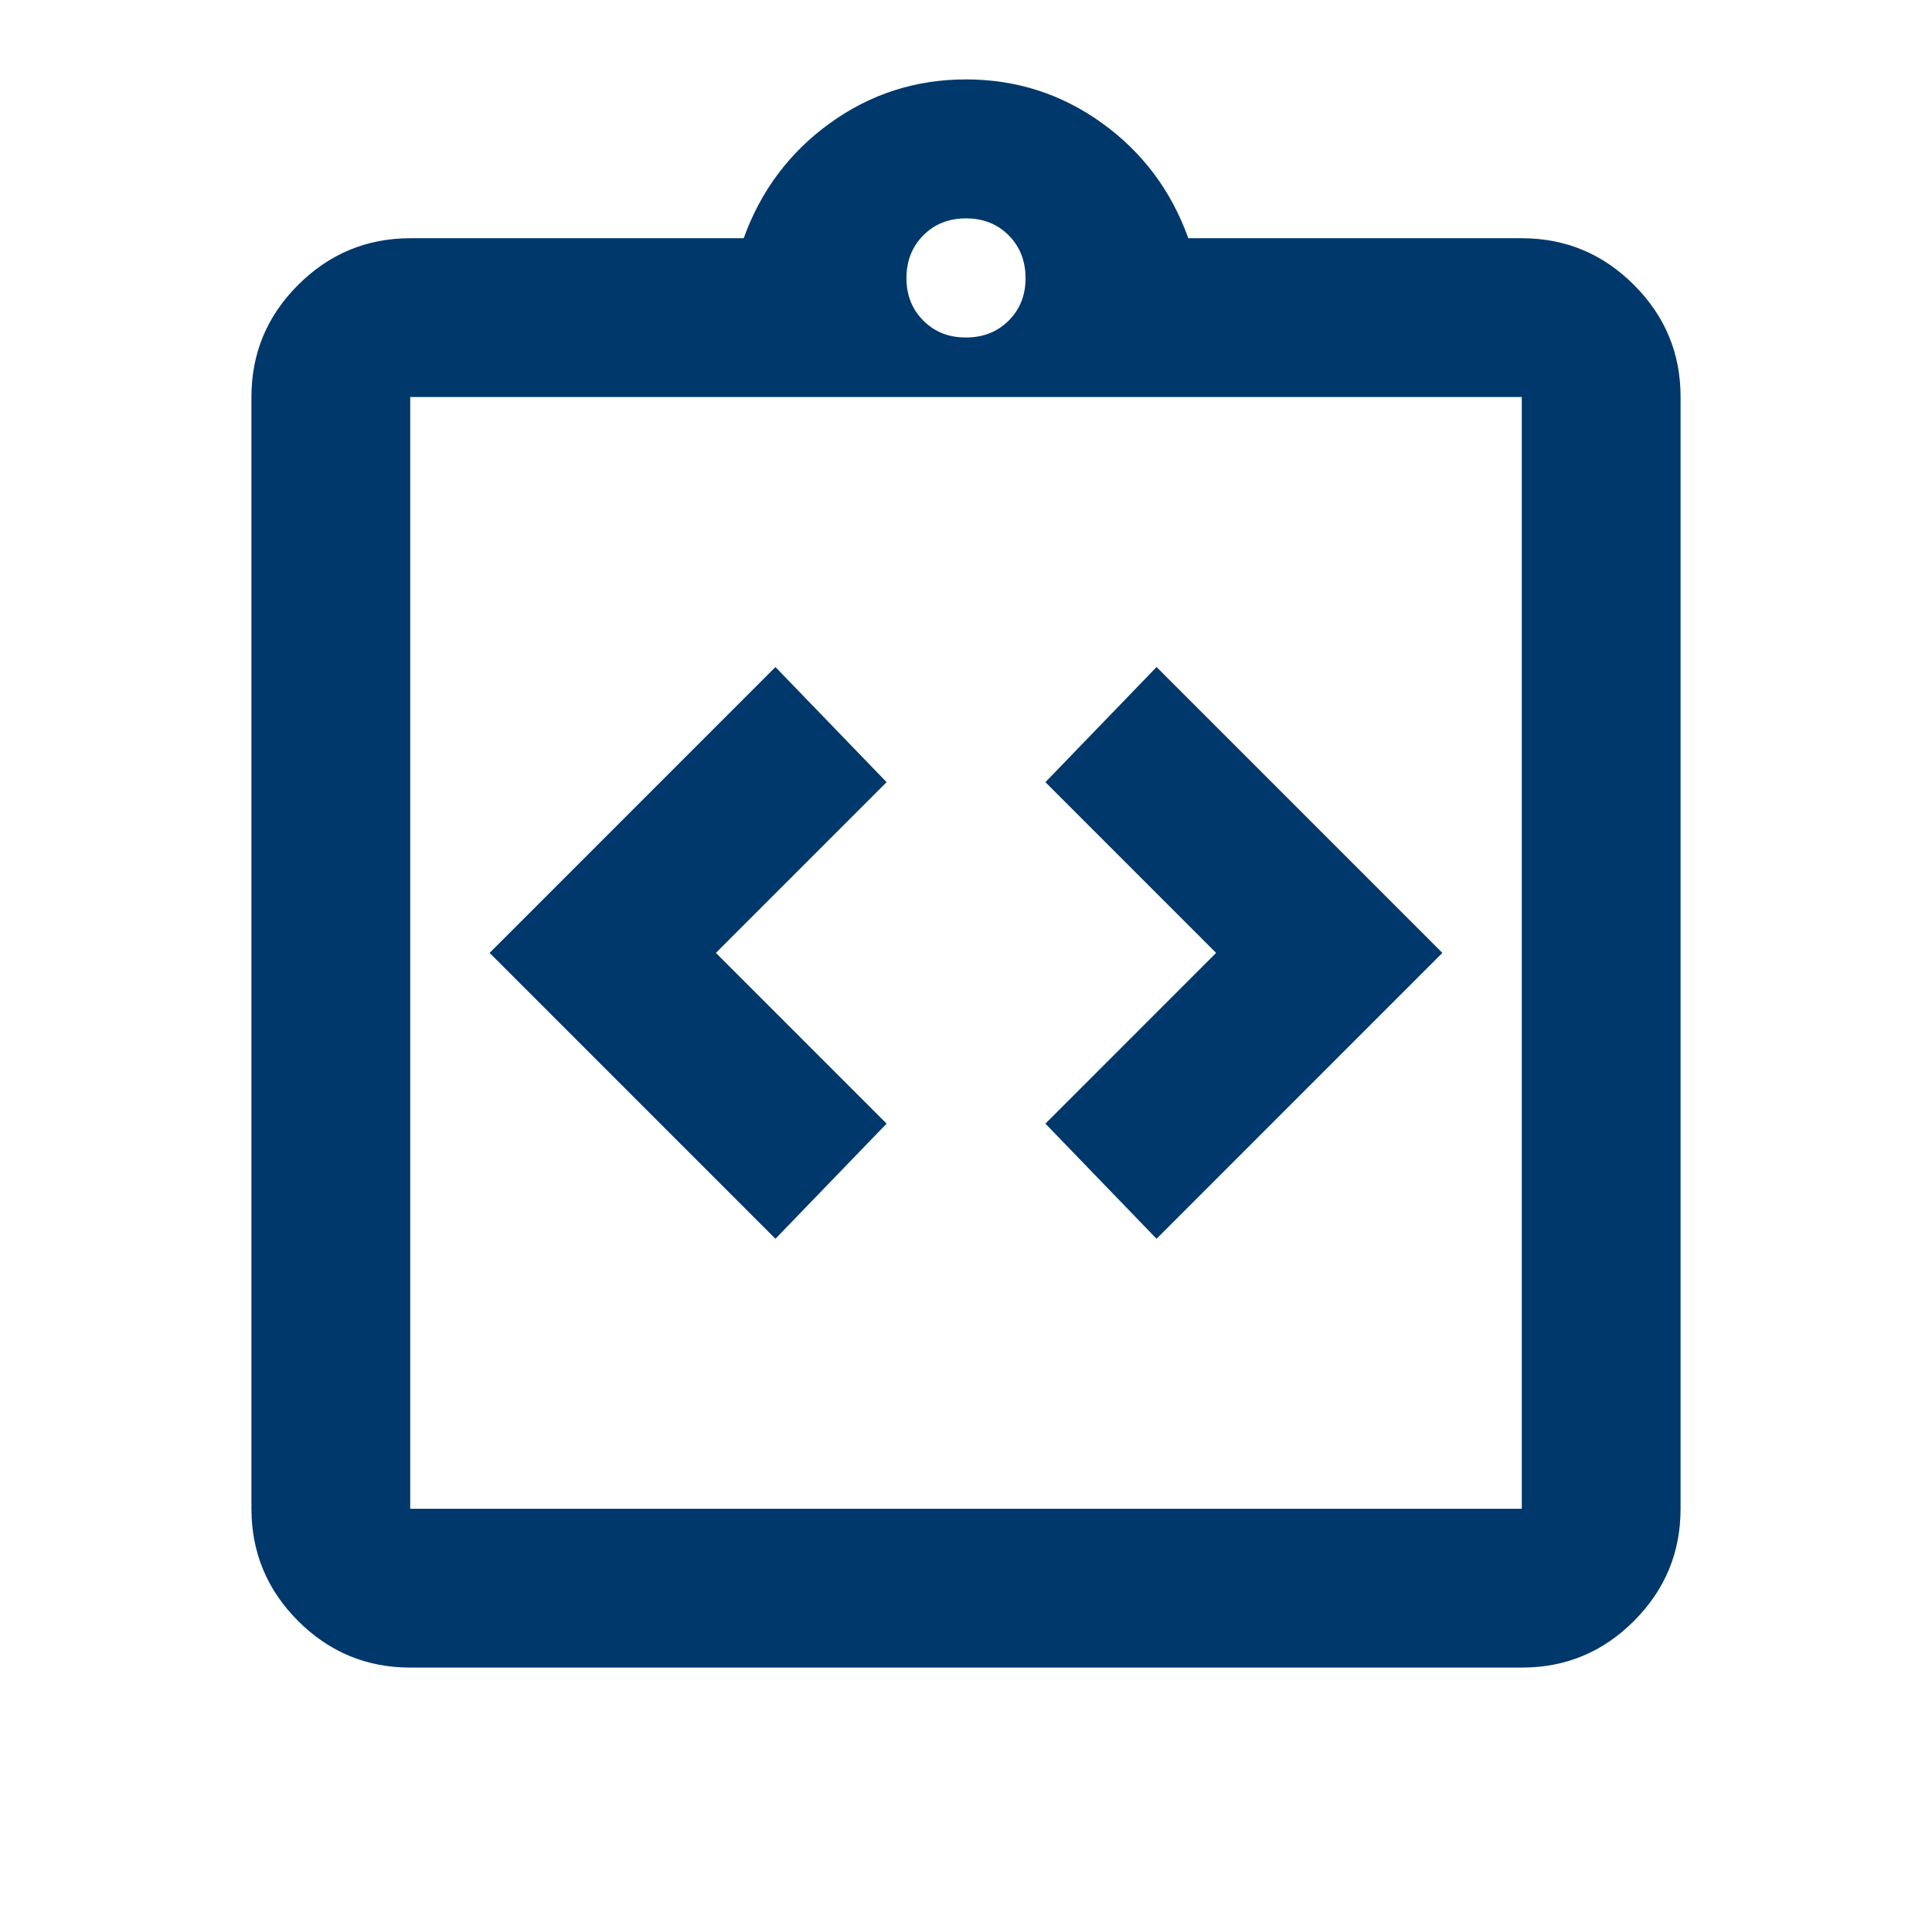 <svg width="73" height="72" viewBox="0 0 73 72" fill="none" xmlns="http://www.w3.org/2000/svg">
<g id="material-symbols:integration-instructions-outline">
<path id="Vector" d="M29.3 46.8L33.5 42.45L27.05 36L33.5 29.55L29.3 25.2L18.5 36L29.3 46.8ZM43.7 46.8L54.5 36L43.7 25.2L39.5 29.55L45.95 36L39.5 42.45L43.7 46.8ZM15.5 63C13.85 63 12.438 62.413 11.264 61.239C10.09 60.065 9.502 58.652 9.5 57V15C9.5 13.35 10.088 11.938 11.264 10.764C12.44 9.59 13.852 9.002 15.5 9H28.1C28.75 7.2 29.838 5.75 31.364 4.65C32.89 3.55 34.602 3 36.5 3C38.398 3 40.111 3.55 41.639 4.65C43.167 5.75 44.254 7.2 44.9 9H57.5C59.15 9 60.563 9.588 61.739 10.764C62.915 11.94 63.502 13.352 63.5 15V57C63.5 58.65 62.913 60.063 61.739 61.239C60.565 62.415 59.152 63.002 57.5 63H15.5ZM15.5 57H57.5V15H15.5V57ZM36.5 12.75C37.15 12.75 37.688 12.537 38.114 12.111C38.54 11.685 38.752 11.148 38.75 10.5C38.748 9.852 38.535 9.315 38.111 8.889C37.687 8.463 37.15 8.25 36.5 8.25C35.85 8.25 35.313 8.463 34.889 8.889C34.465 9.315 34.252 9.852 34.25 10.5C34.248 11.148 34.461 11.686 34.889 12.114C35.317 12.542 35.854 12.754 36.5 12.75Z" fill="#00386B"/>
</g>
</svg>
